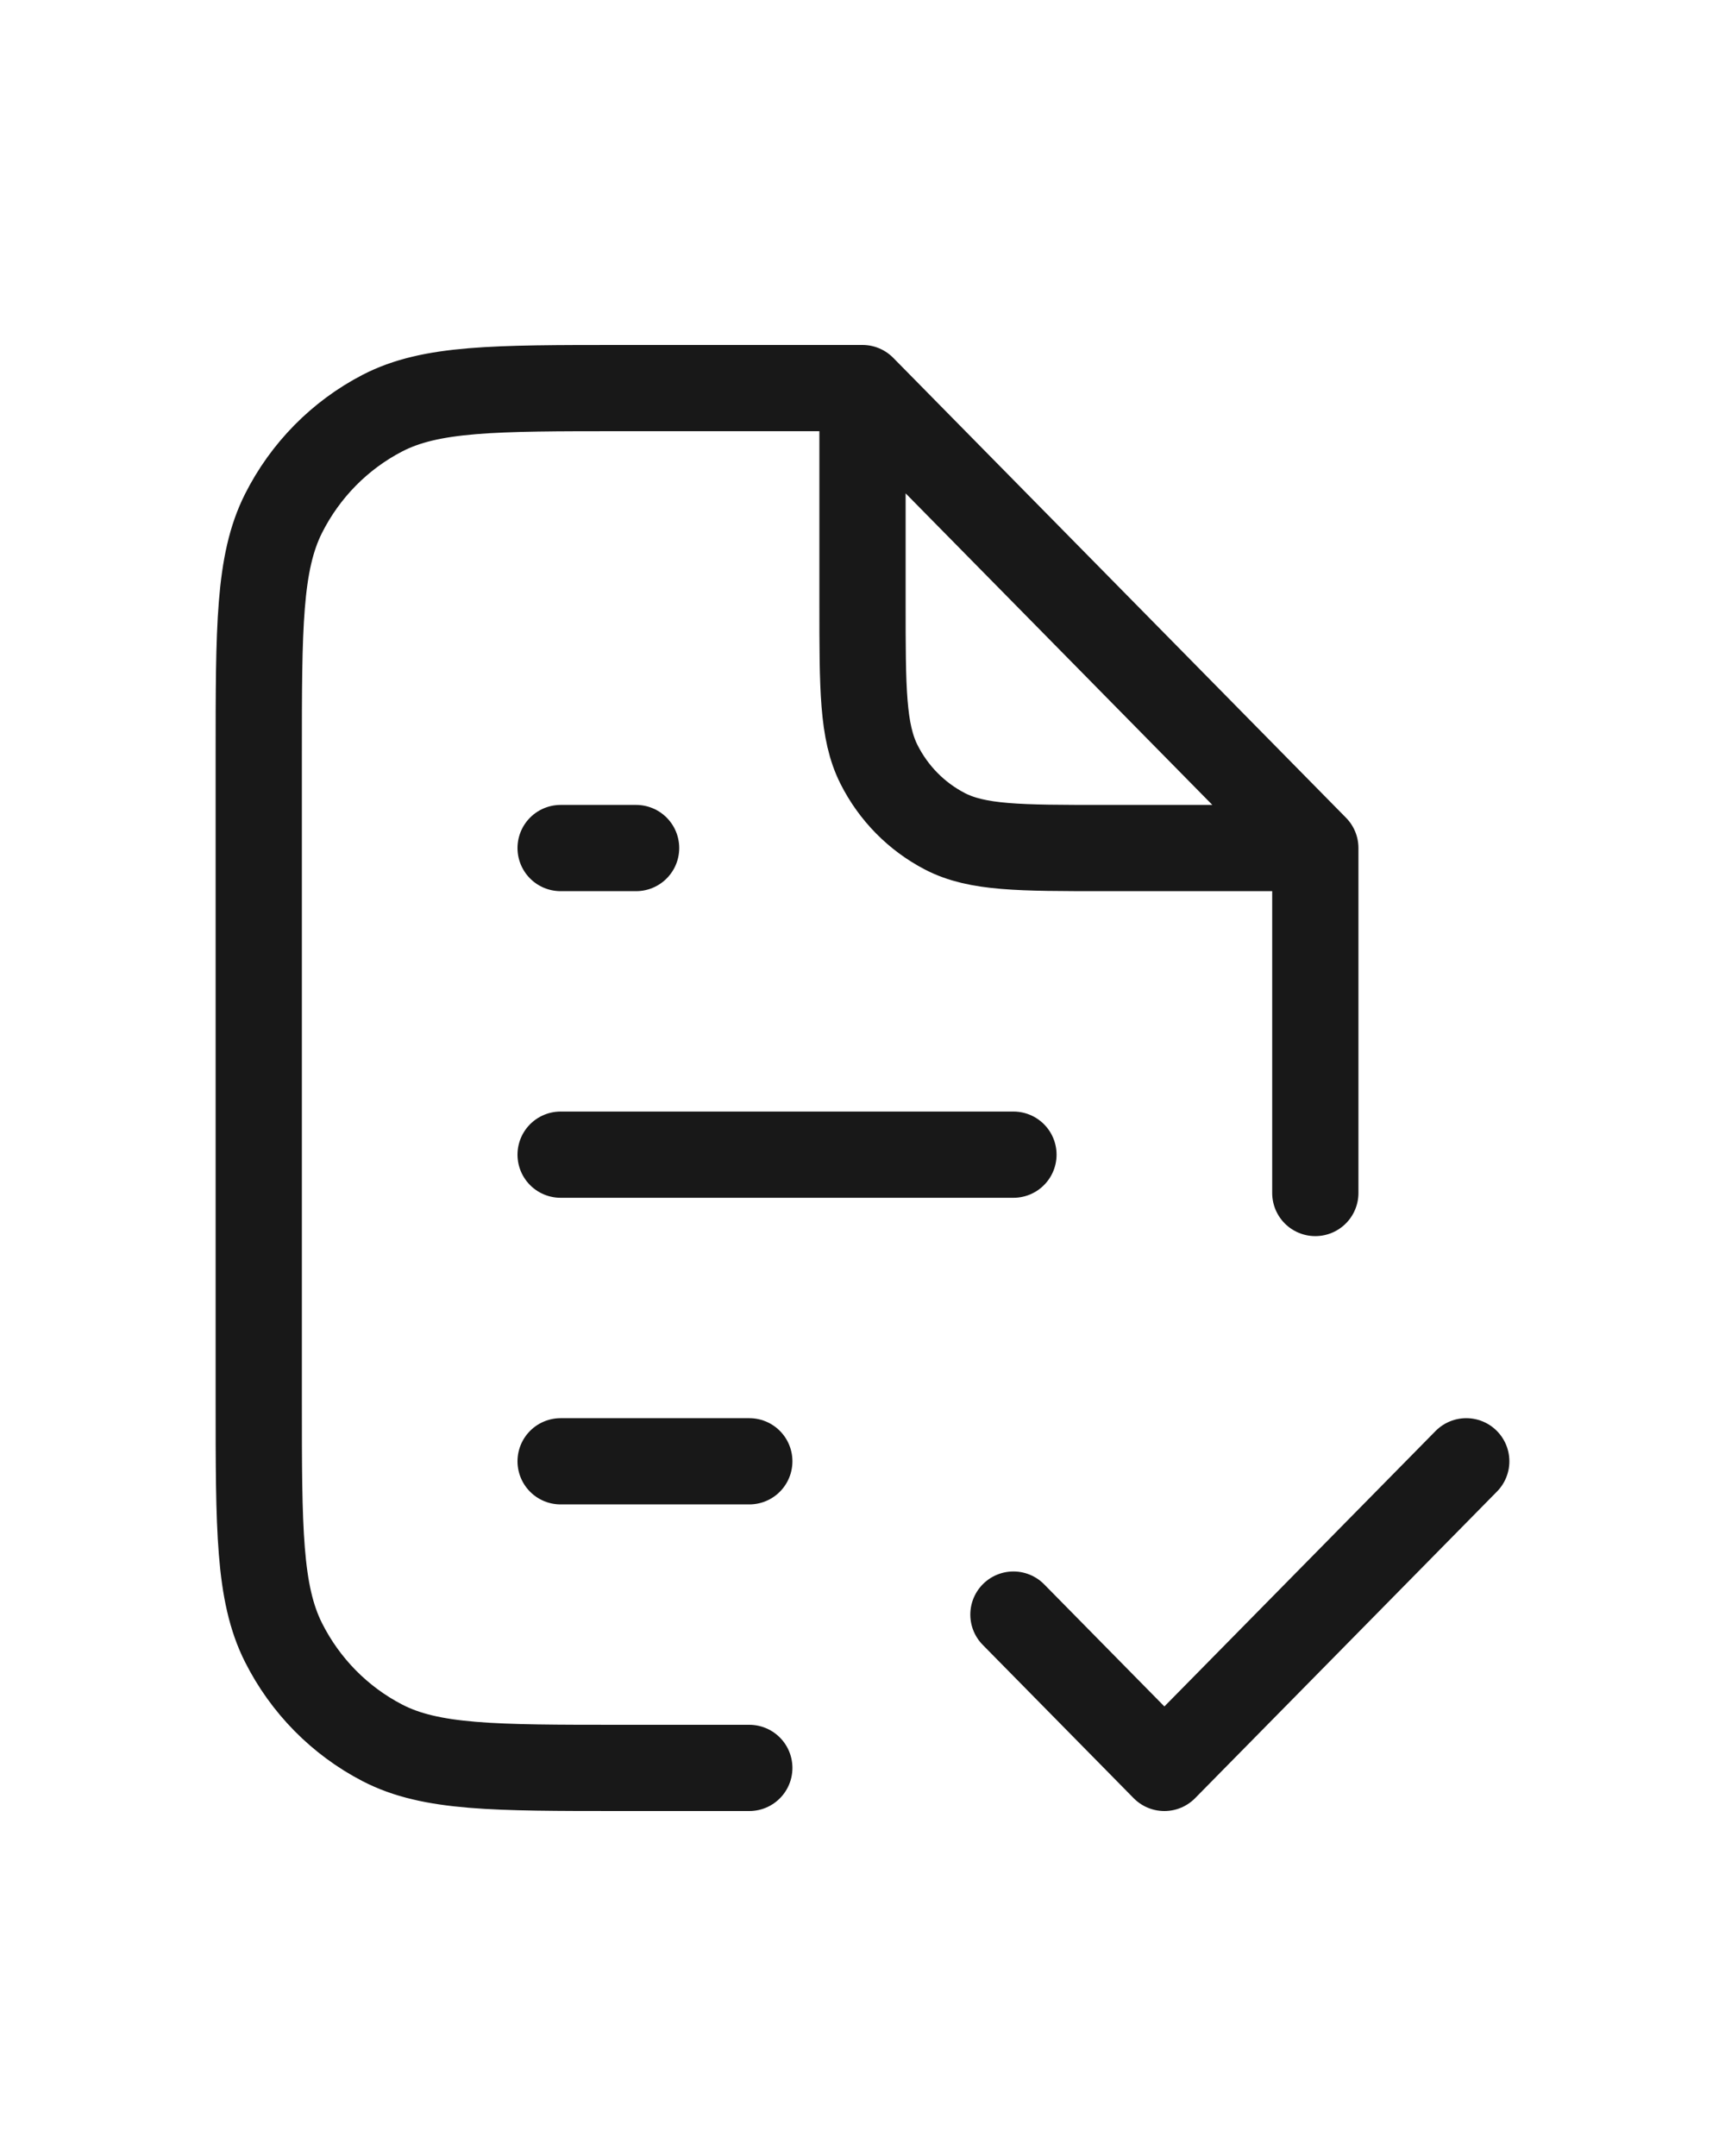 <svg width="40" height="50" viewBox="0 0 40 50" fill="none" xmlns="http://www.w3.org/2000/svg">
    <path d="M23.5 37.444L27 41L34 33.889M20 9H14.4C11.46 9 9.99 9 8.867 9.581C7.879 10.093 7.076 10.909 6.572 11.912C6 13.053 6 14.546 6 17.533V32.467C6 35.454 6 36.947 6.572 38.088C7.076 39.092 7.879 39.907 8.867 40.419C9.99 41 11.46 41 14.4 41H17.375M20 9L30.5 19.667M20 9V13.978C20 15.969 20 16.965 20.381 17.725C20.717 18.394 21.253 18.938 21.911 19.279C22.66 19.667 23.64 19.667 25.6 19.667H30.5M30.5 19.667V27.667M13 33.889H17.375M13 26.778H23.5M13 19.667H14.75" stroke="#181818" stroke-width="2" stroke-linecap="round" stroke-linejoin="round"/>
</svg>
